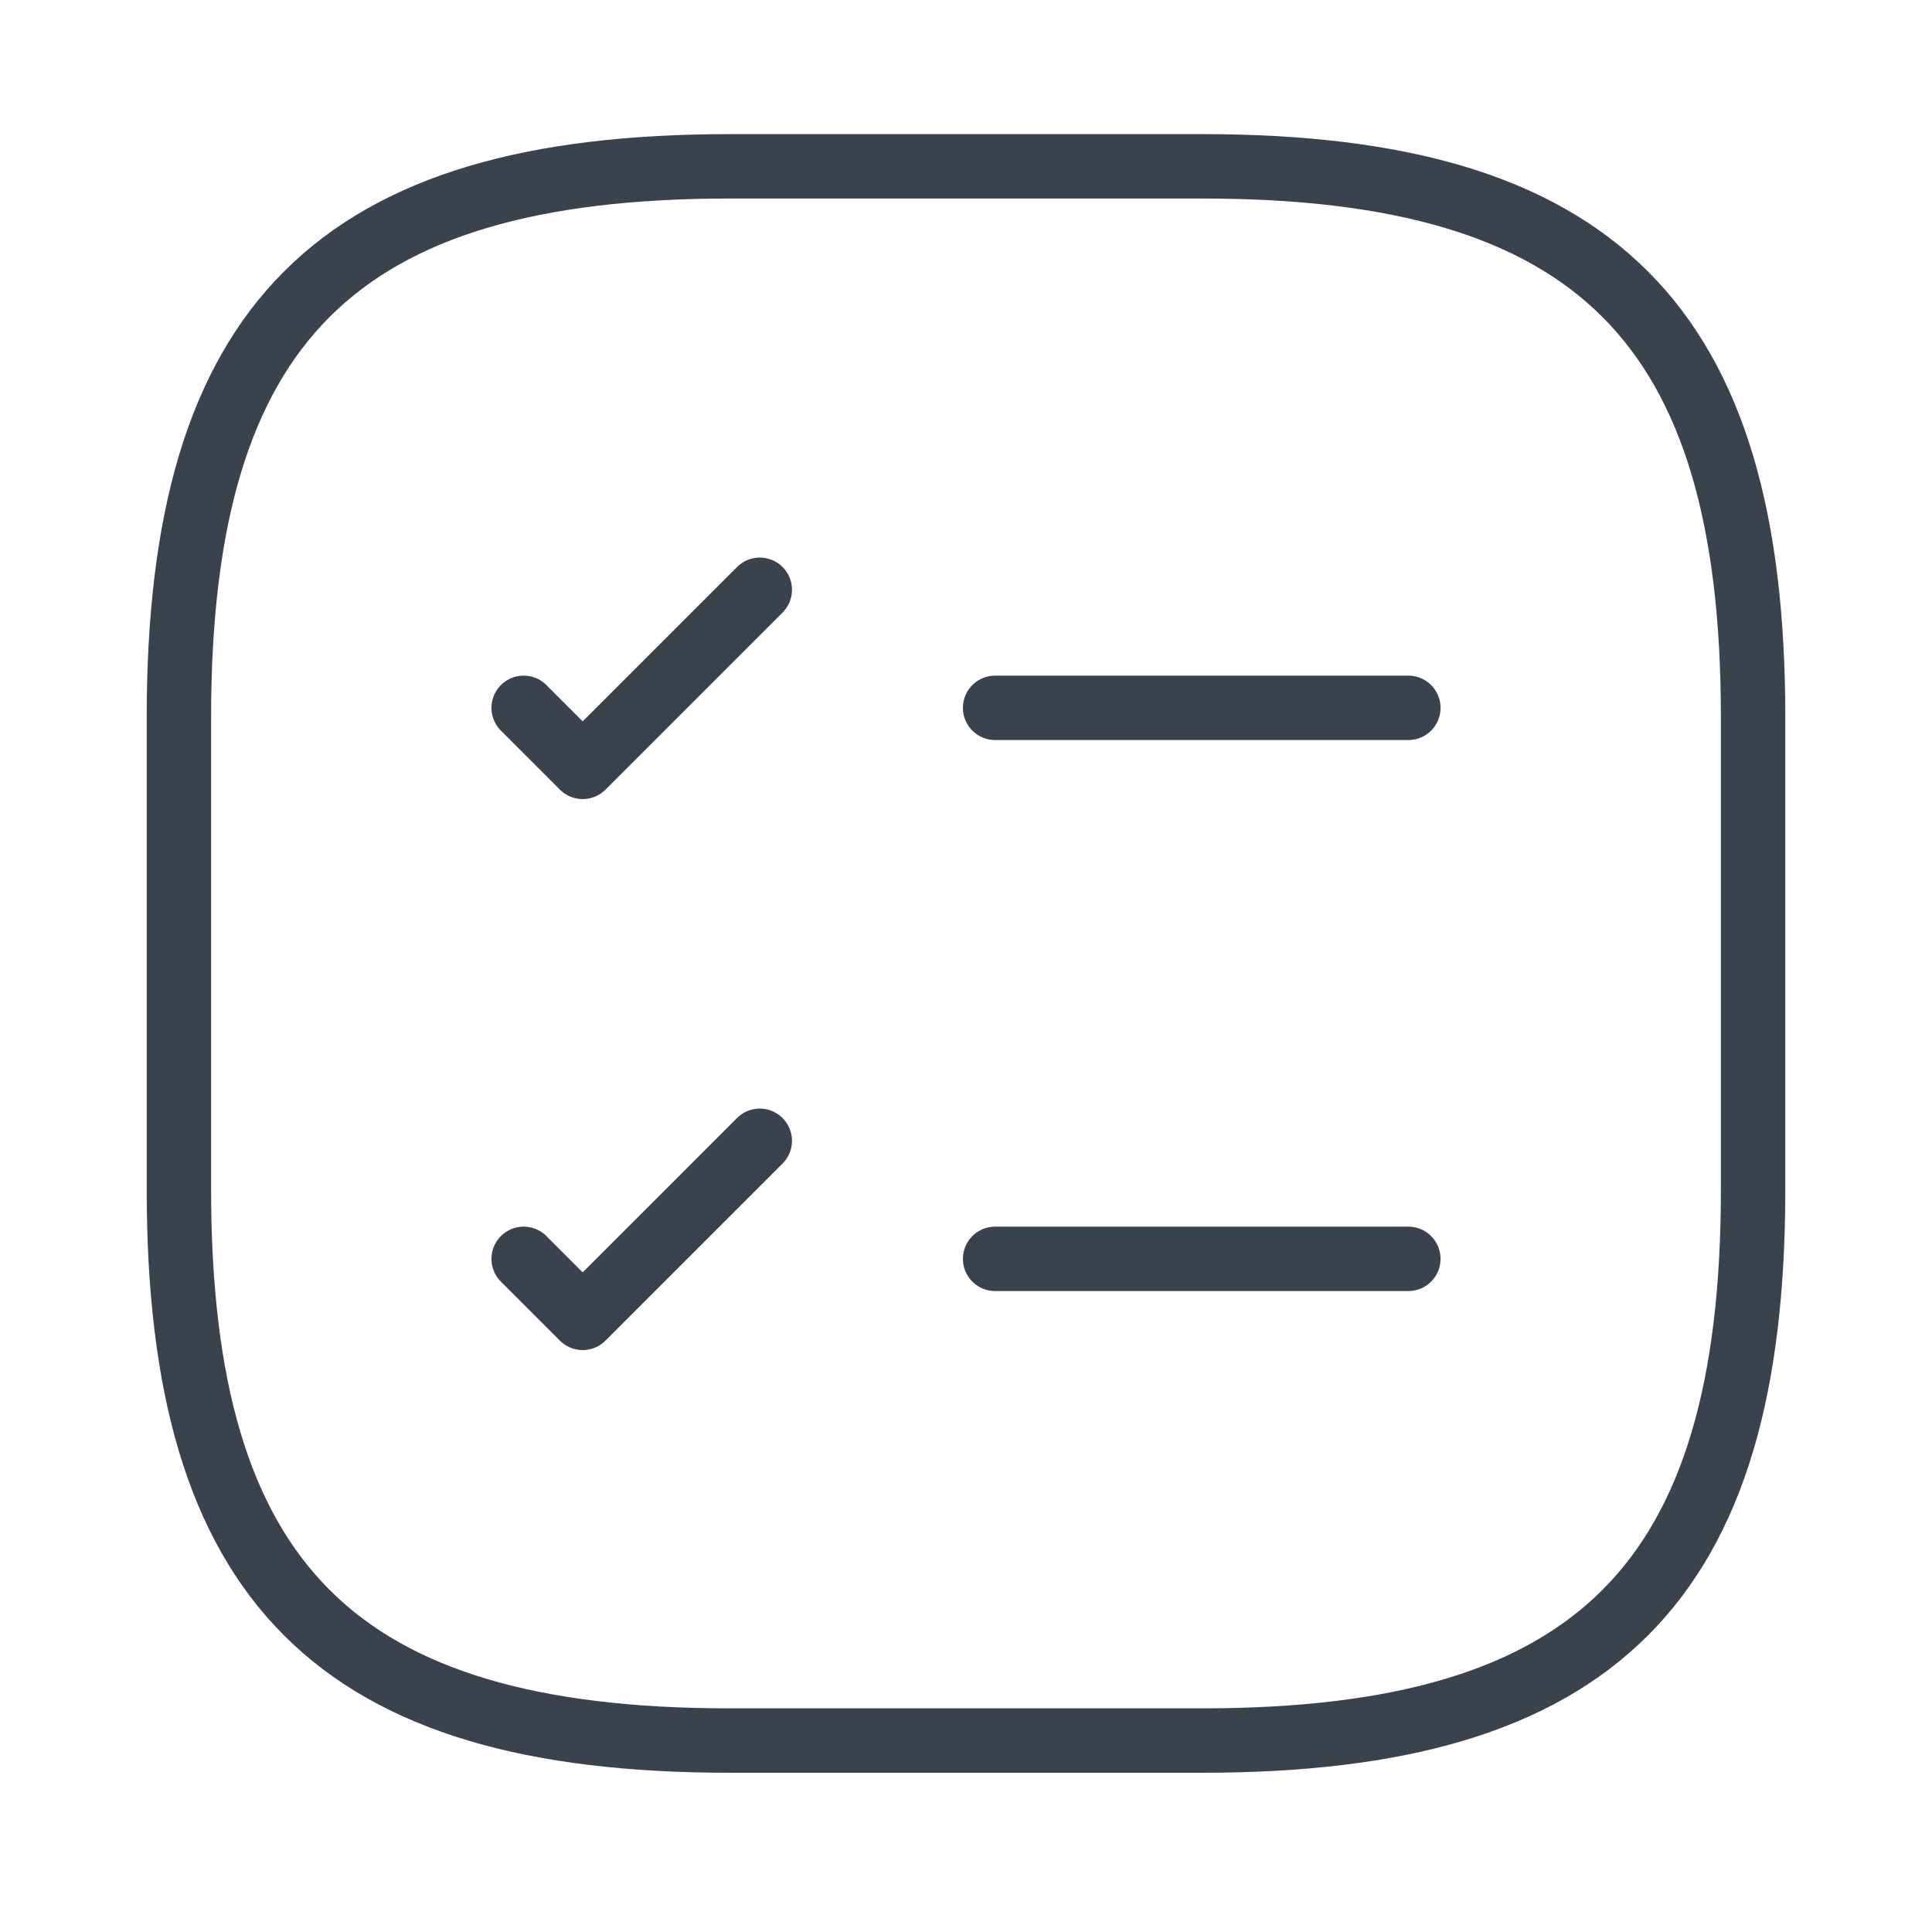 <?xml version="1.0" encoding="utf-8"?>
<svg width="45" height="45" viewBox="0 0 45 45" fill="none" xmlns="http://www.w3.org/2000/svg">
<g clip-path="url(#clip0_97_714)">
<path d="M23.178 16.487H32.803" stroke="#3A424D" stroke-width="1.5" stroke-linecap="round" stroke-linejoin="round"/>
<path d="M12.197 16.487L13.572 17.862L17.697 13.737" stroke="#3A424D" stroke-width="1.5" stroke-linecap="round" stroke-linejoin="round"/>
<path d="M23.178 29.321H32.803" stroke="#3A424D" stroke-width="1.5" stroke-linecap="round" stroke-linejoin="round"/>
<path d="M12.197 29.321L13.572 30.696L17.697 26.571" stroke="#3A424D" stroke-width="1.5" stroke-linecap="round" stroke-linejoin="round"/>
<path d="M17 40.541H28C37.167 40.541 40.833 36.874 40.833 27.707V16.707C40.833 7.541 37.167 3.874 28 3.874H17C7.833 3.874 4.167 7.541 4.167 16.707V27.707C4.167 36.874 7.833 40.541 17 40.541Z" stroke="#3A424D" stroke-width="1.5" stroke-linecap="round" stroke-linejoin="round"/>
</g>
<defs>
<clipPath id="clip0_97_714">
<rect width="44" height="44" fill="white" transform="translate(0.5 0.207)"/>
</clipPath>
</defs>
</svg>
